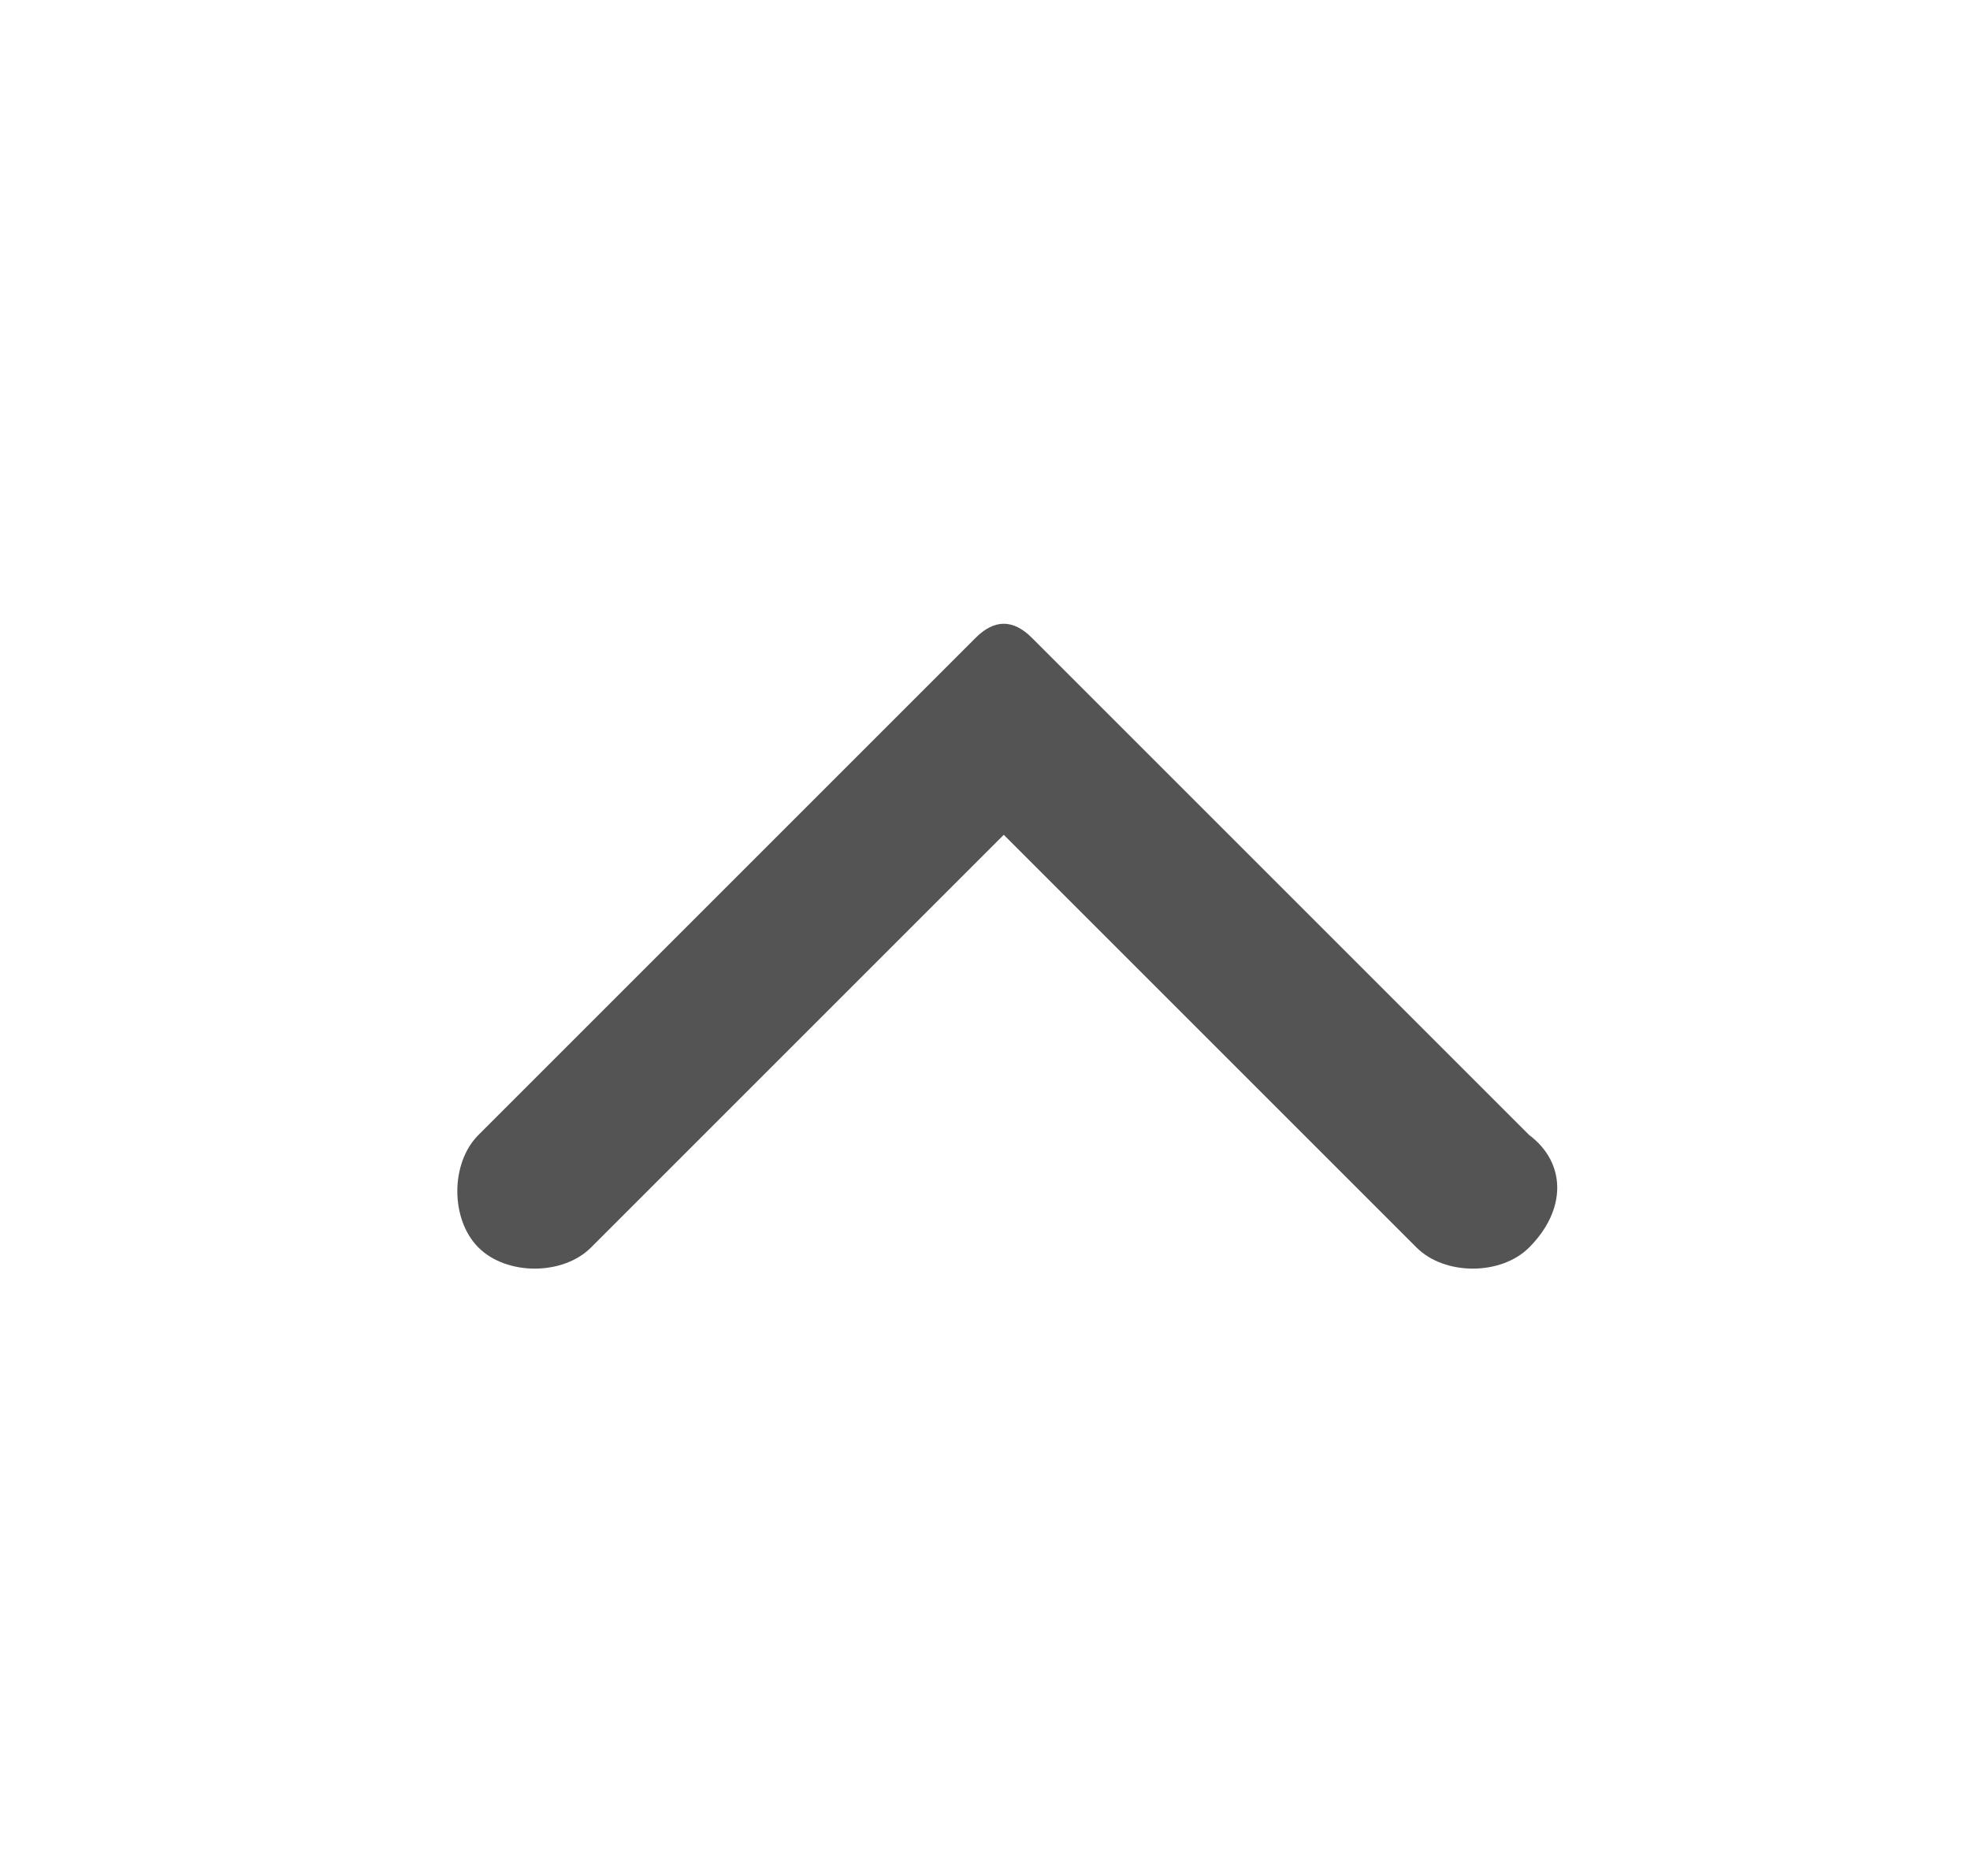 <?xml version="1.0" encoding="utf-8"?>
<!-- Generator: Adobe Illustrator 27.0.1, SVG Export Plug-In . SVG Version: 6.00 Build 0)  -->
<svg version="1.1" id="레이어_1" xmlns="http://www.w3.org/2000/svg" xmlns:xlink="http://www.w3.org/1999/xlink" x="0px"
	 y="0px" viewBox="0 0 21 20" style="enable-background:new 0 0 21 20;" xml:space="preserve">
<style type="text/css">
	.st0{fill-rule:evenodd;clip-rule:evenodd;fill:#545454;}
</style>
<path class="st0" d="M16.3,13.3c-0.3,0.3-0.9,0.3-1.2,0l-4.4-4.4l-4.4,4.4c-0.3,0.3-0.9,0.3-1.2,0c-0.3-0.3-0.3-0.9,0-1.2l5.3-5.3
	c0.2-0.2,0.4-0.2,0.6,0l5.3,5.3C16.7,12.4,16.7,12.9,16.3,13.3z"/>
</svg>
